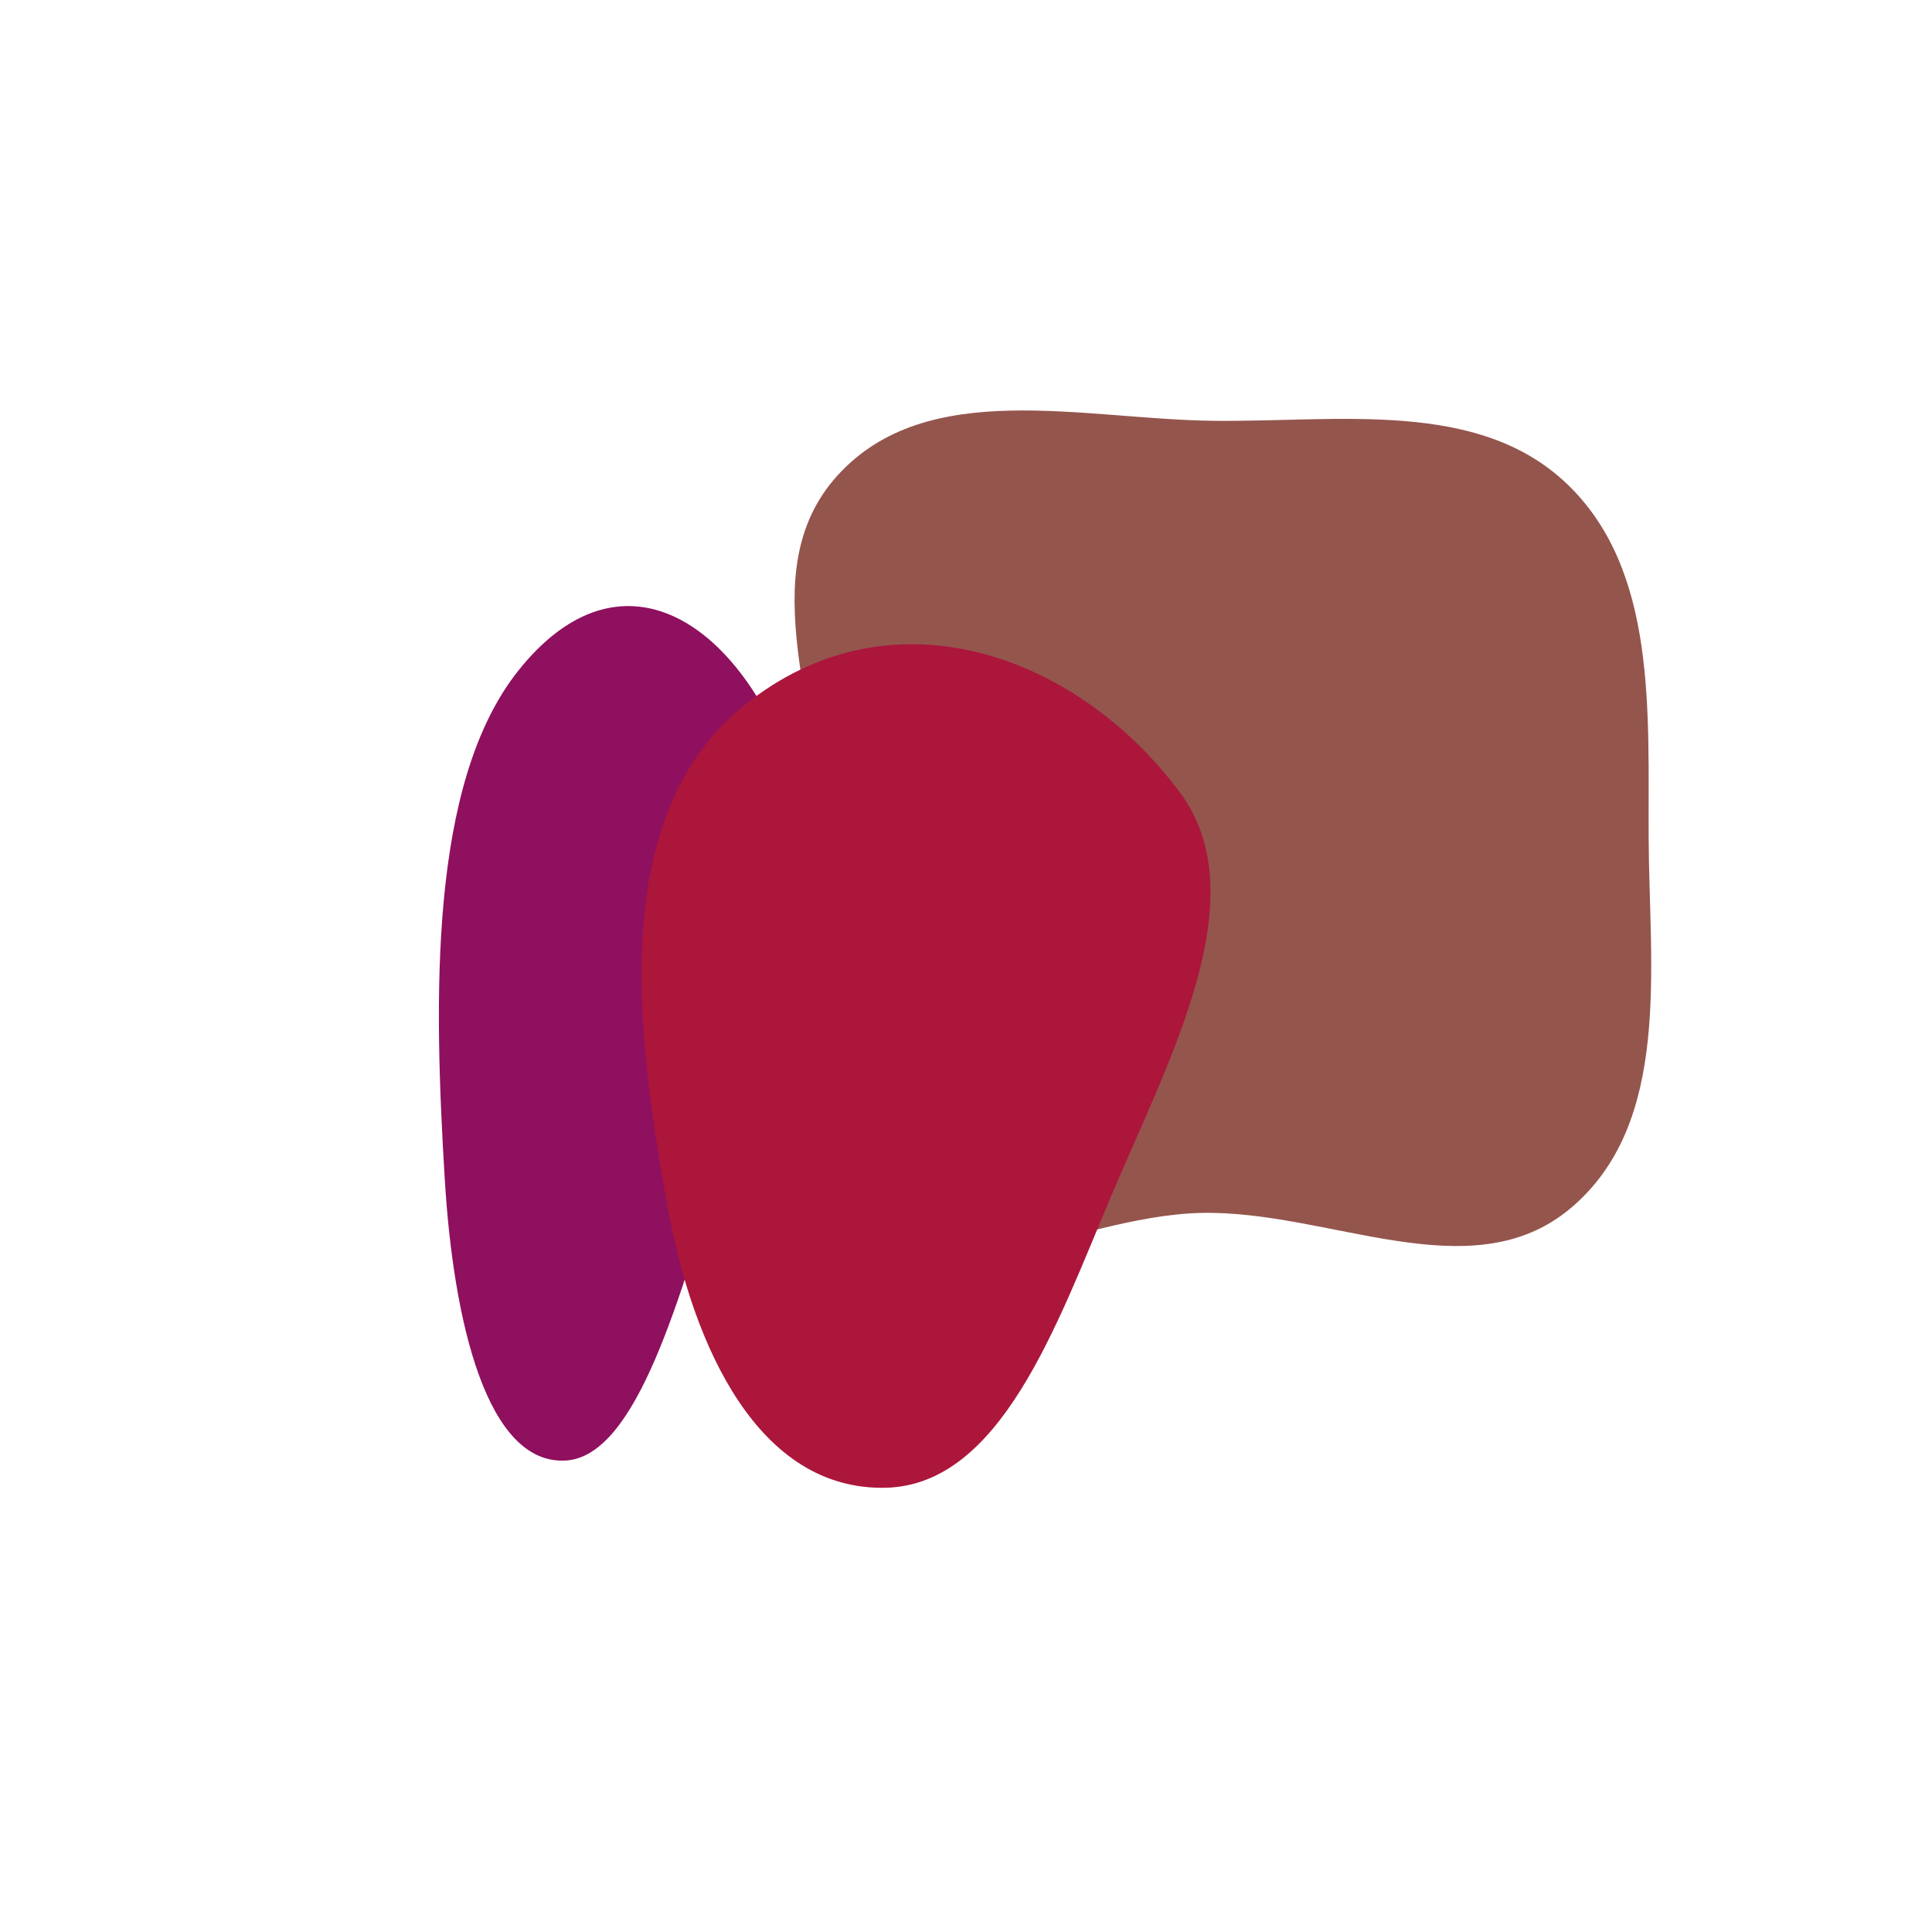 <?xml version="1.0" encoding="UTF-8"?> <svg xmlns="http://www.w3.org/2000/svg" width="3217" height="3217" viewBox="0 0 3217 3217" fill="none"><g filter="url(#filter0_f_233_1177)"><path fill-rule="evenodd" clip-rule="evenodd" d="M2609.43 805.979C2759.41 949.567 2744.22 1184.07 2745.18 1394.87C2746.17 1612.06 2784.02 1870.42 2614.91 2012.12C2448.96 2151.18 2212.83 2014.66 1999.56 2019.66C1782.86 2024.75 1528.08 2188.94 1374.17 2041.24C1220.26 1893.52 1367.27 1632.93 1370.8 1416.23C1374.32 1199.85 1246.87 954.462 1394.52 791.737C1543.39 627.678 1802.09 698.122 2020.07 700.677C2228.55 703.121 2461.05 663.93 2609.43 805.979Z" fill="#94554D"></path></g><g filter="url(#filter1_f_233_1177)"><path fill-rule="evenodd" clip-rule="evenodd" d="M942.158 2431.95C811.114 2439.7 754.916 2202.12 740.519 1962.48C722.856 1668.49 712.916 1305.21 863.133 1116.61C1024.43 914.102 1211.2 1019.82 1306.81 1251.5C1378.85 1426.1 1274.22 1698.08 1200.95 1935.25C1133.6 2153.28 1061.75 2424.87 942.158 2431.95Z" fill="#8F105E"></path></g><g filter="url(#filter2_f_233_1177)"><path fill-rule="evenodd" clip-rule="evenodd" d="M1474.36 2477.29C1264.14 2481.83 1154.19 2245.55 1111.32 2008.22C1058.72 1717.06 1012.86 1357.57 1239.06 1174.64C1481.94 978.218 1791.14 1087.22 1964.03 1318.62C2094.31 1493 1948.31 1759.47 1849.93 1992.27C1759.49 2206.28 1666.21 2473.15 1474.36 2477.29Z" fill="#AC163B"></path></g><defs><filter id="filter0_f_233_1177" x="1054.07" y="433.477" width="1945.39" height="1919.24" filterUnits="userSpaceOnUse" color-interpolation-filters="sRGB"><feFlood flood-opacity="0" result="BackgroundImageFix"></feFlood><feBlend mode="normal" in="SourceGraphic" in2="BackgroundImageFix" result="shape"></feBlend><feGaussianBlur stdDeviation="125" result="effect1_foregroundBlur_233_1177"></feGaussianBlur></filter><filter id="filter1_f_233_1177" x="480.816" y="759.182" width="1100.21" height="1922.95" filterUnits="userSpaceOnUse" color-interpolation-filters="sRGB"><feFlood flood-opacity="0" result="BackgroundImageFix"></feFlood><feBlend mode="normal" in="SourceGraphic" in2="BackgroundImageFix" result="shape"></feBlend><feGaussianBlur stdDeviation="125" result="effect1_foregroundBlur_233_1177"></feGaussianBlur></filter><filter id="filter2_f_233_1177" x="818.268" y="822.713" width="1447.33" height="1904.65" filterUnits="userSpaceOnUse" color-interpolation-filters="sRGB"><feFlood flood-opacity="0" result="BackgroundImageFix"></feFlood><feBlend mode="normal" in="SourceGraphic" in2="BackgroundImageFix" result="shape"></feBlend><feGaussianBlur stdDeviation="125" result="effect1_foregroundBlur_233_1177"></feGaussianBlur></filter></defs></svg> 